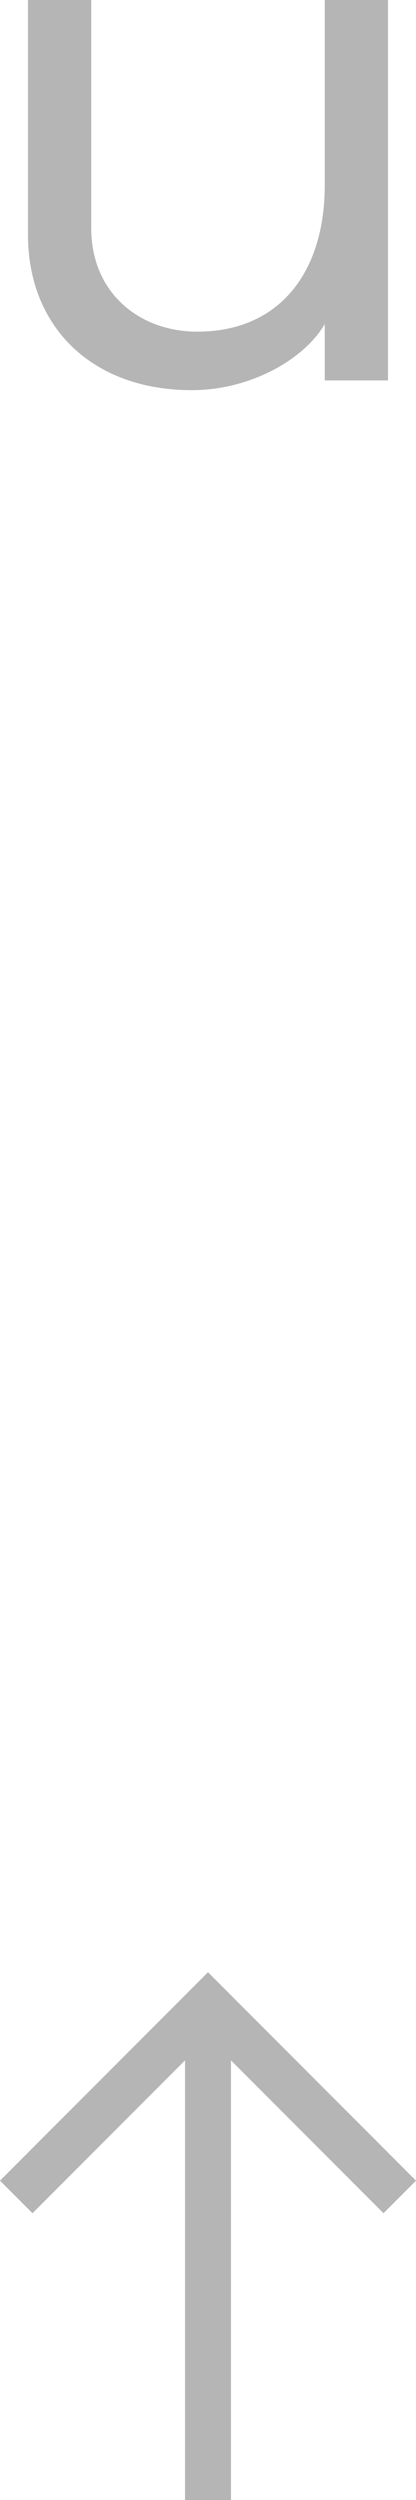 <svg id="_レイヤー_1" data-name="レイヤー 1" xmlns="http://www.w3.org/2000/svg" viewBox="0 0 259.272 1554.896">
  <defs>
    <style>
      .cls-1 {
        fill: #b5b5b6;
      }
    </style>
  </defs>
  <polygon class="cls-1" points="259.272 1356.286 129.636 1226.652 0 1356.286 20.255 1376.54 115.315 1281.48 115.315 1554.896 143.958 1554.896 143.958 1281.48 239.018 1376.54 259.272 1356.286"/>
  <path class="cls-1" d="m17.442,0h39.428v142.06c0,39.444,29.294,64.221,66.183,64.221,51.07,0,79.341-36.908,79.341-91.013V0h39.436v236.606h-39.436v-35.058c-12.56,21.737-46.123,41.126-82.875,41.126-62.191,0-102.078-39.432-102.078-96.564V0Z"/>
</svg>
